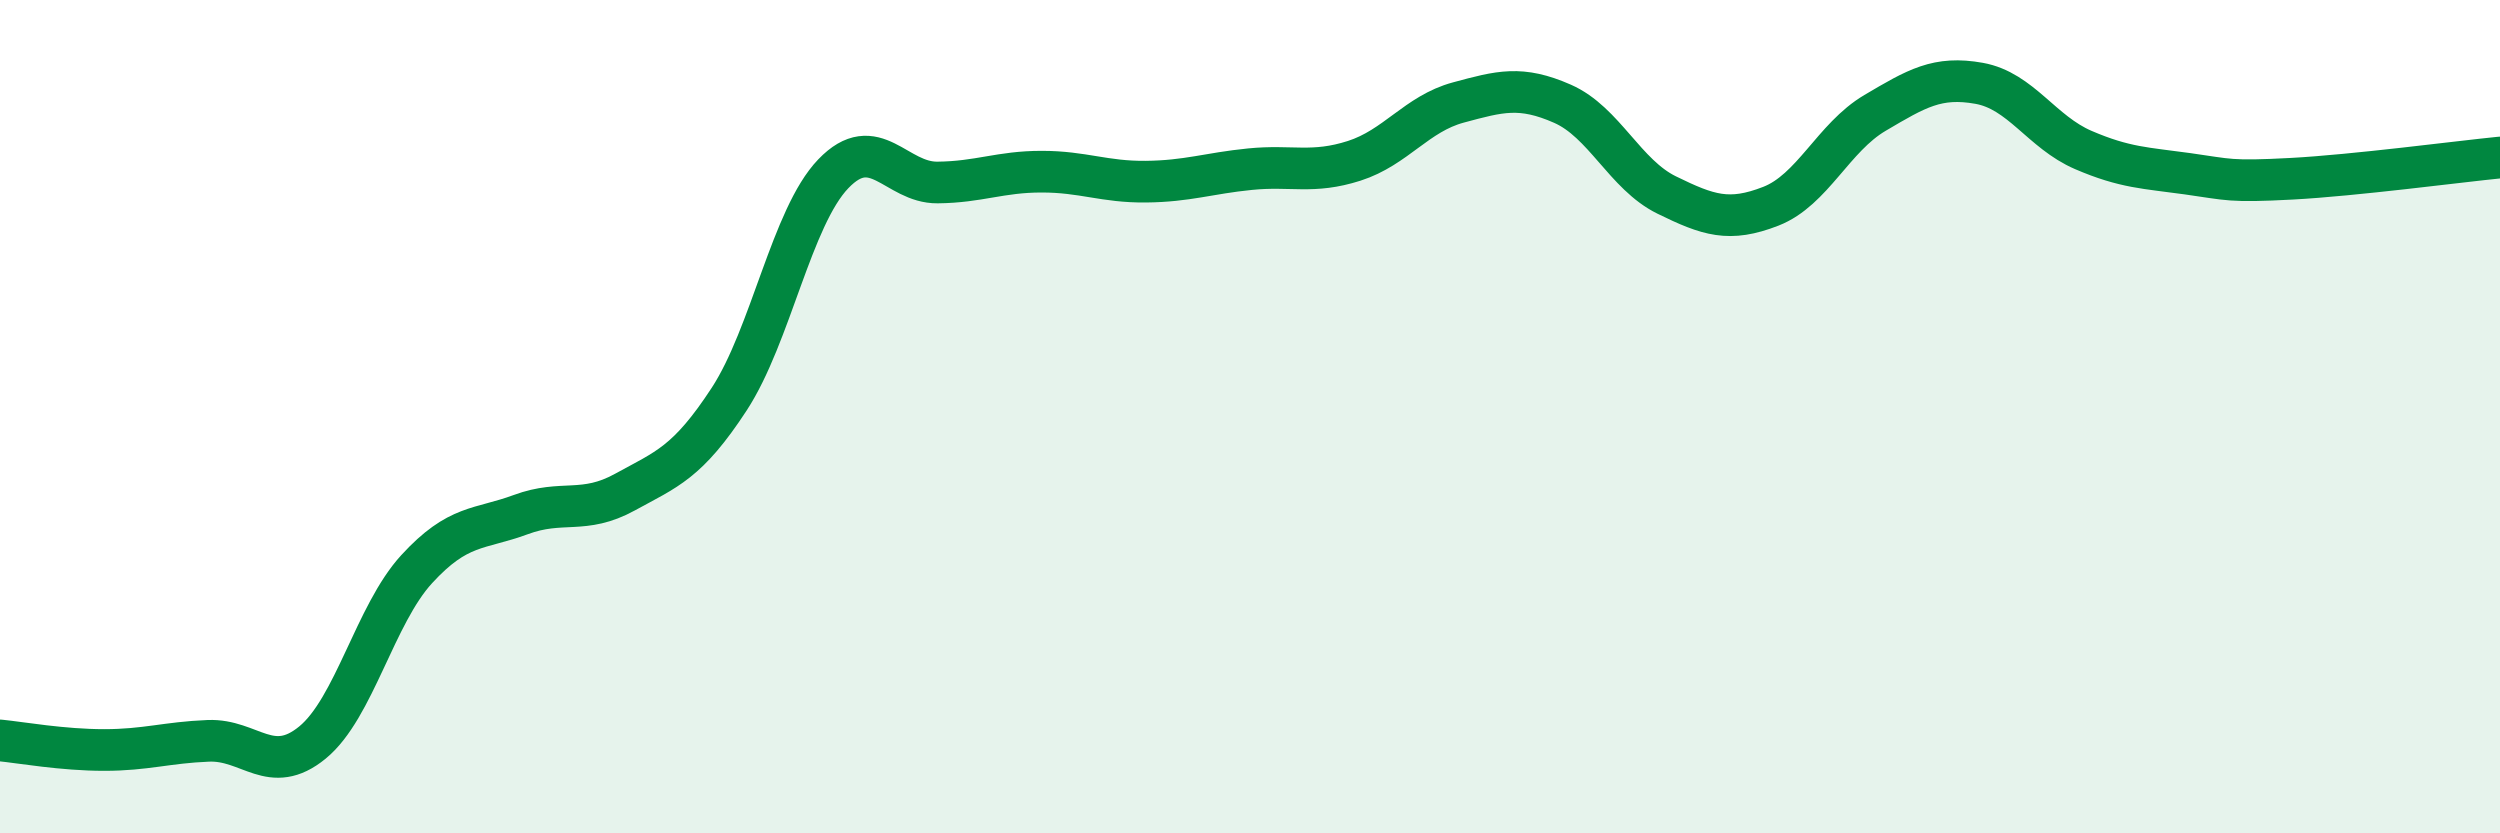 
    <svg width="60" height="20" viewBox="0 0 60 20" xmlns="http://www.w3.org/2000/svg">
      <path
        d="M 0,17.77 C 0.5,17.82 1.5,18 2.5,18 C 3.5,18 4,17.82 5,17.78 C 6,17.74 6.5,18.64 7.5,17.82 C 8.5,17 9,14.75 10,13.66 C 11,12.57 11.5,12.72 12.5,12.35 C 13.5,11.98 14,12.36 15,11.81 C 16,11.26 16.5,11.11 17.5,9.58 C 18.5,8.05 19,5.21 20,4.17 C 21,3.13 21.5,4.39 22.5,4.38 C 23.5,4.37 24,4.12 25,4.12 C 26,4.12 26.5,4.37 27.5,4.36 C 28.5,4.35 29,4.16 30,4.06 C 31,3.96 31.5,4.18 32.5,3.86 C 33.5,3.54 34,2.73 35,2.46 C 36,2.19 36.5,2.05 37.5,2.49 C 38.5,2.93 39,4.19 40,4.68 C 41,5.17 41.5,5.34 42.5,4.95 C 43.5,4.56 44,3.3 45,2.71 C 46,2.12 46.5,1.82 47.5,2 C 48.5,2.18 49,3.17 50,3.6 C 51,4.03 51.5,4.03 52.5,4.17 C 53.5,4.31 53.5,4.37 55,4.29 C 56.5,4.21 59,3.88 60,3.78L60 20L0 20Z"
        fill="#008740"
        opacity="0.1"
        stroke-linecap="round"
        stroke-linejoin="round"
      />
      <path
        d="M 0,17.77 C 0.5,17.82 1.5,18 2.5,18 C 3.5,18 4,17.82 5,17.78 C 6,17.74 6.5,18.64 7.5,17.82 C 8.5,17 9,14.75 10,13.66 C 11,12.57 11.5,12.72 12.5,12.35 C 13.5,11.98 14,12.36 15,11.81 C 16,11.26 16.5,11.11 17.5,9.58 C 18.5,8.05 19,5.21 20,4.17 C 21,3.13 21.5,4.39 22.5,4.38 C 23.5,4.37 24,4.12 25,4.12 C 26,4.12 26.5,4.37 27.5,4.36 C 28.5,4.35 29,4.16 30,4.06 C 31,3.96 31.5,4.18 32.5,3.86 C 33.5,3.54 34,2.73 35,2.46 C 36,2.19 36.5,2.05 37.5,2.49 C 38.5,2.93 39,4.19 40,4.68 C 41,5.17 41.5,5.34 42.5,4.95 C 43.5,4.56 44,3.3 45,2.71 C 46,2.12 46.5,1.82 47.5,2 C 48.5,2.18 49,3.17 50,3.6 C 51,4.03 51.5,4.03 52.5,4.17 C 53.5,4.31 53.5,4.37 55,4.29 C 56.5,4.21 59,3.88 60,3.78"
        stroke="#008740"
        stroke-width="1"
        fill="none"
        stroke-linecap="round"
        stroke-linejoin="round"
      />
    </svg>
  